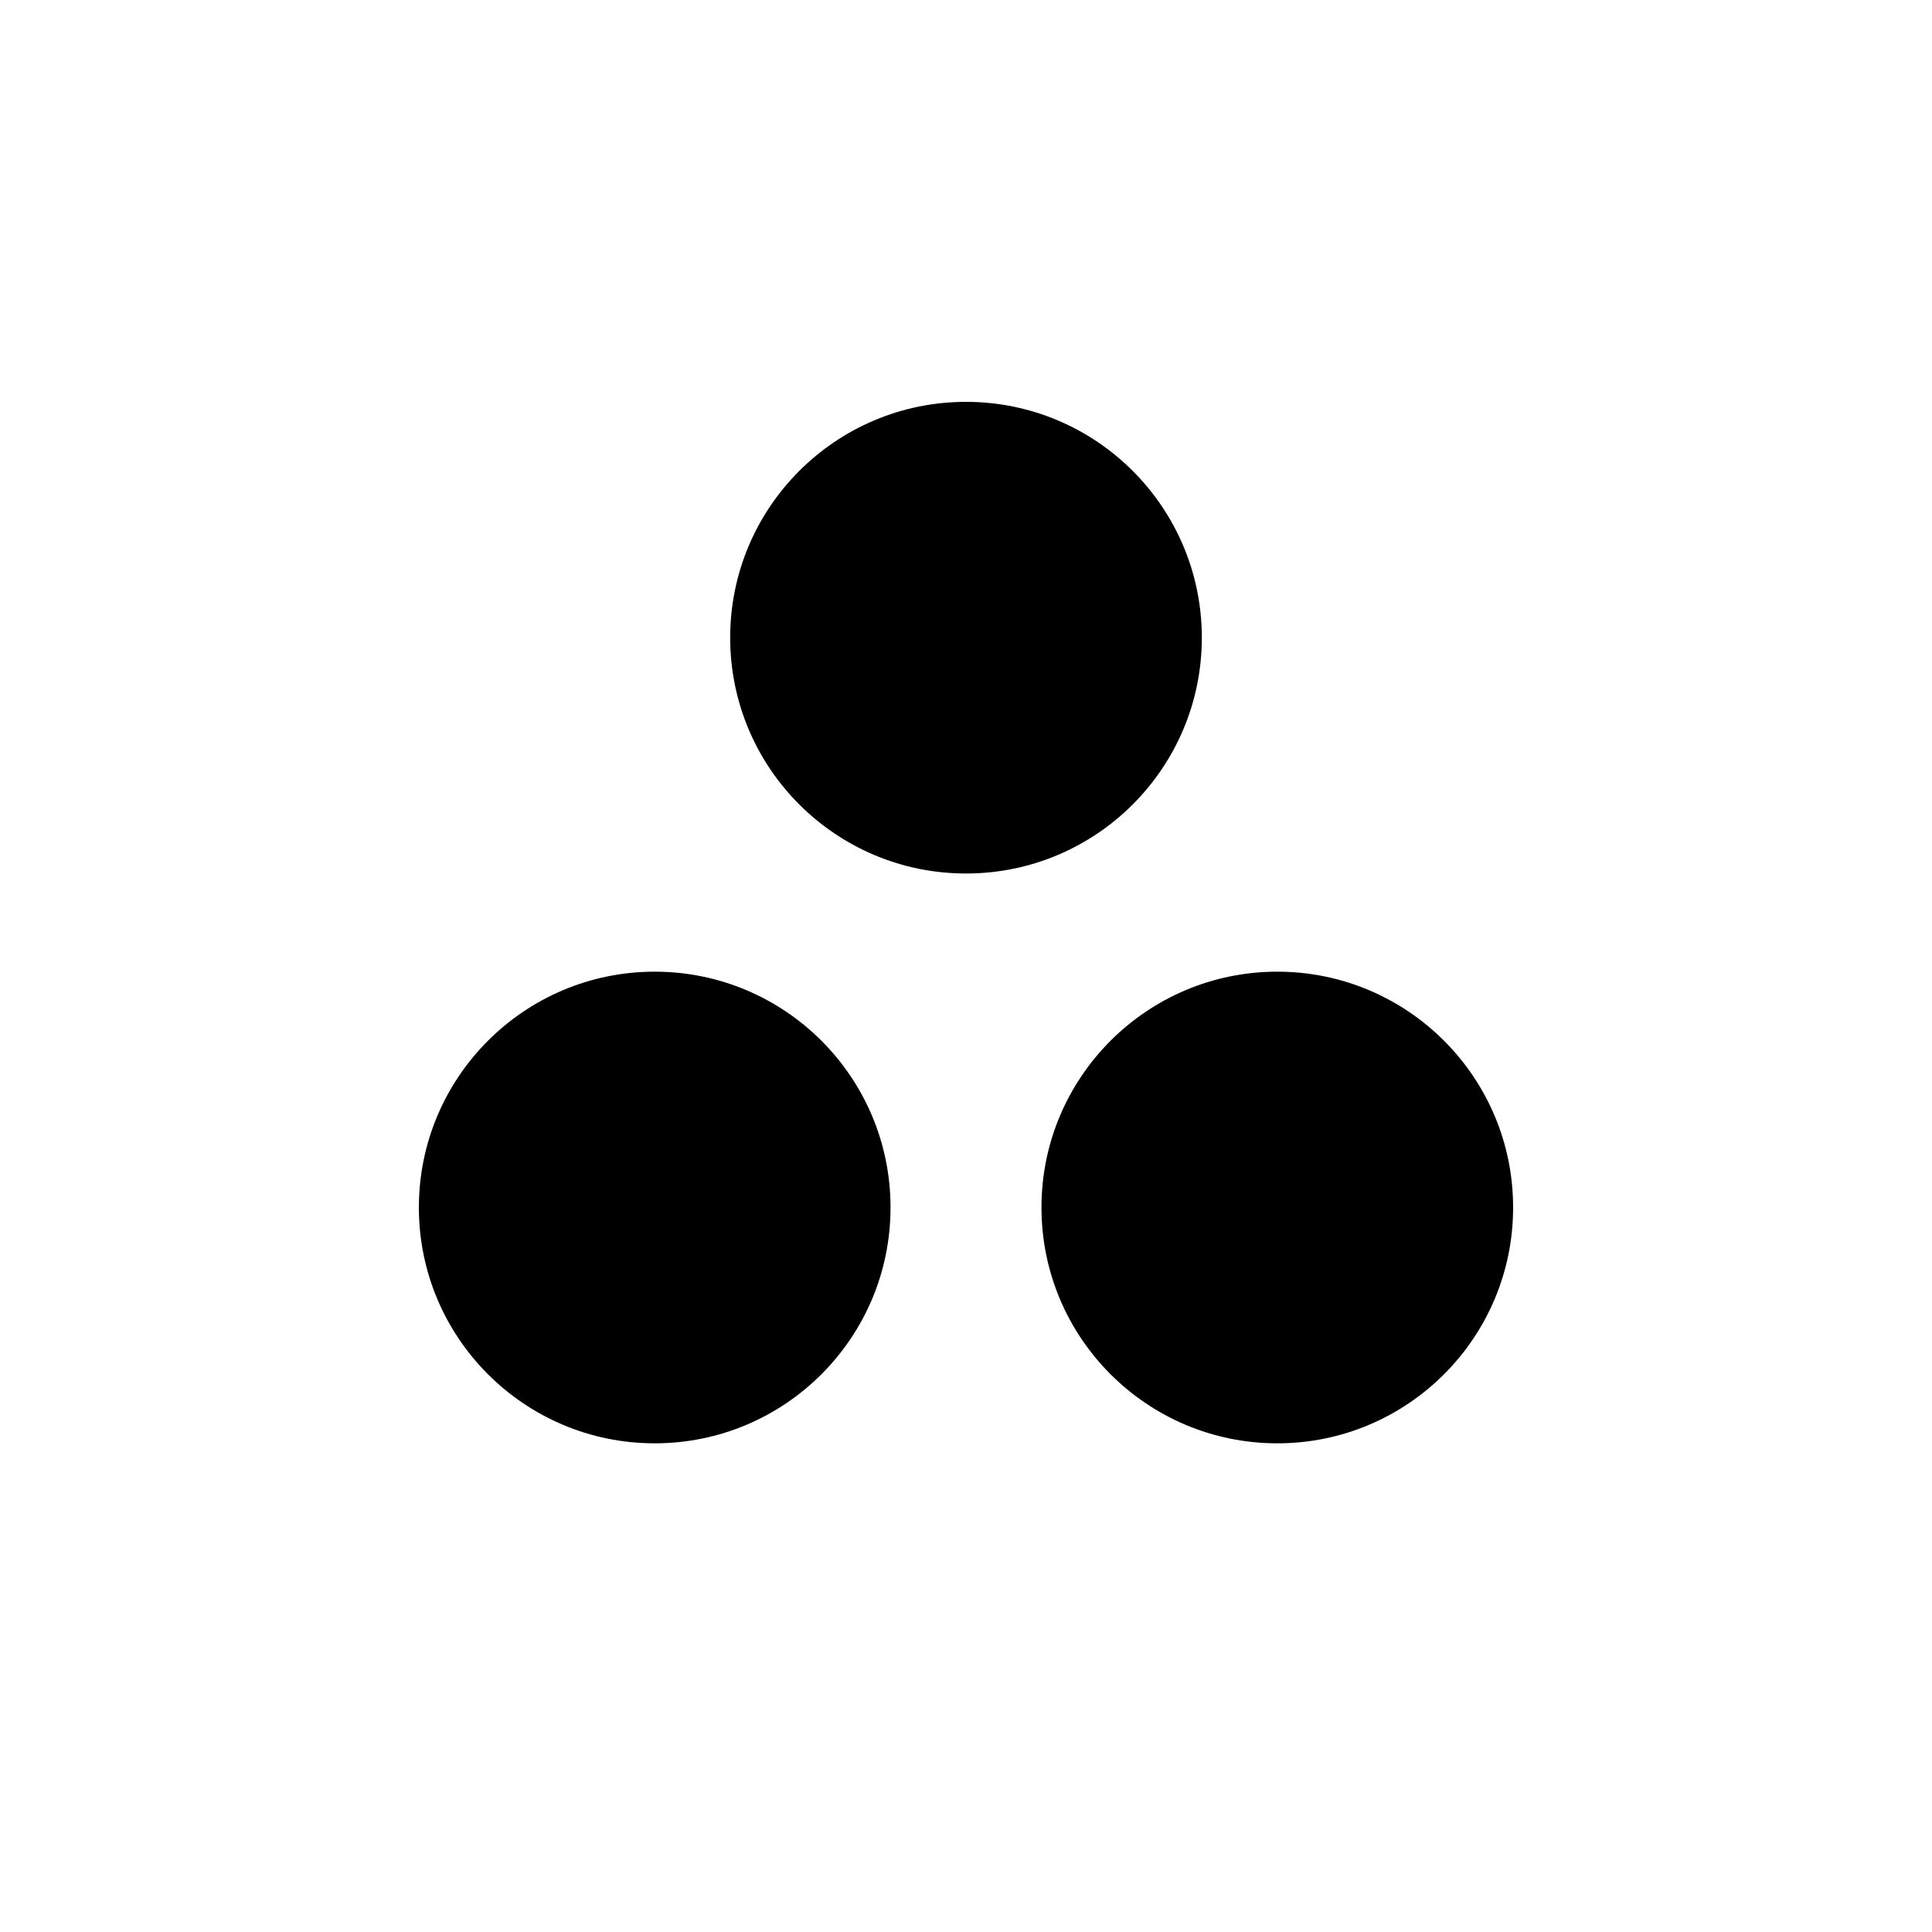 <svg xmlns="http://www.w3.org/2000/svg" viewBox="0 0 32 32">
  <circle cx="10.844" cy="20" r="3.906" fill="#000"/>
  <circle cx="21.156" cy="20" r="3.906" fill="#000"/>
  <circle cx="16" cy="10.562" r="3.906" fill="#000"/>
</svg>
